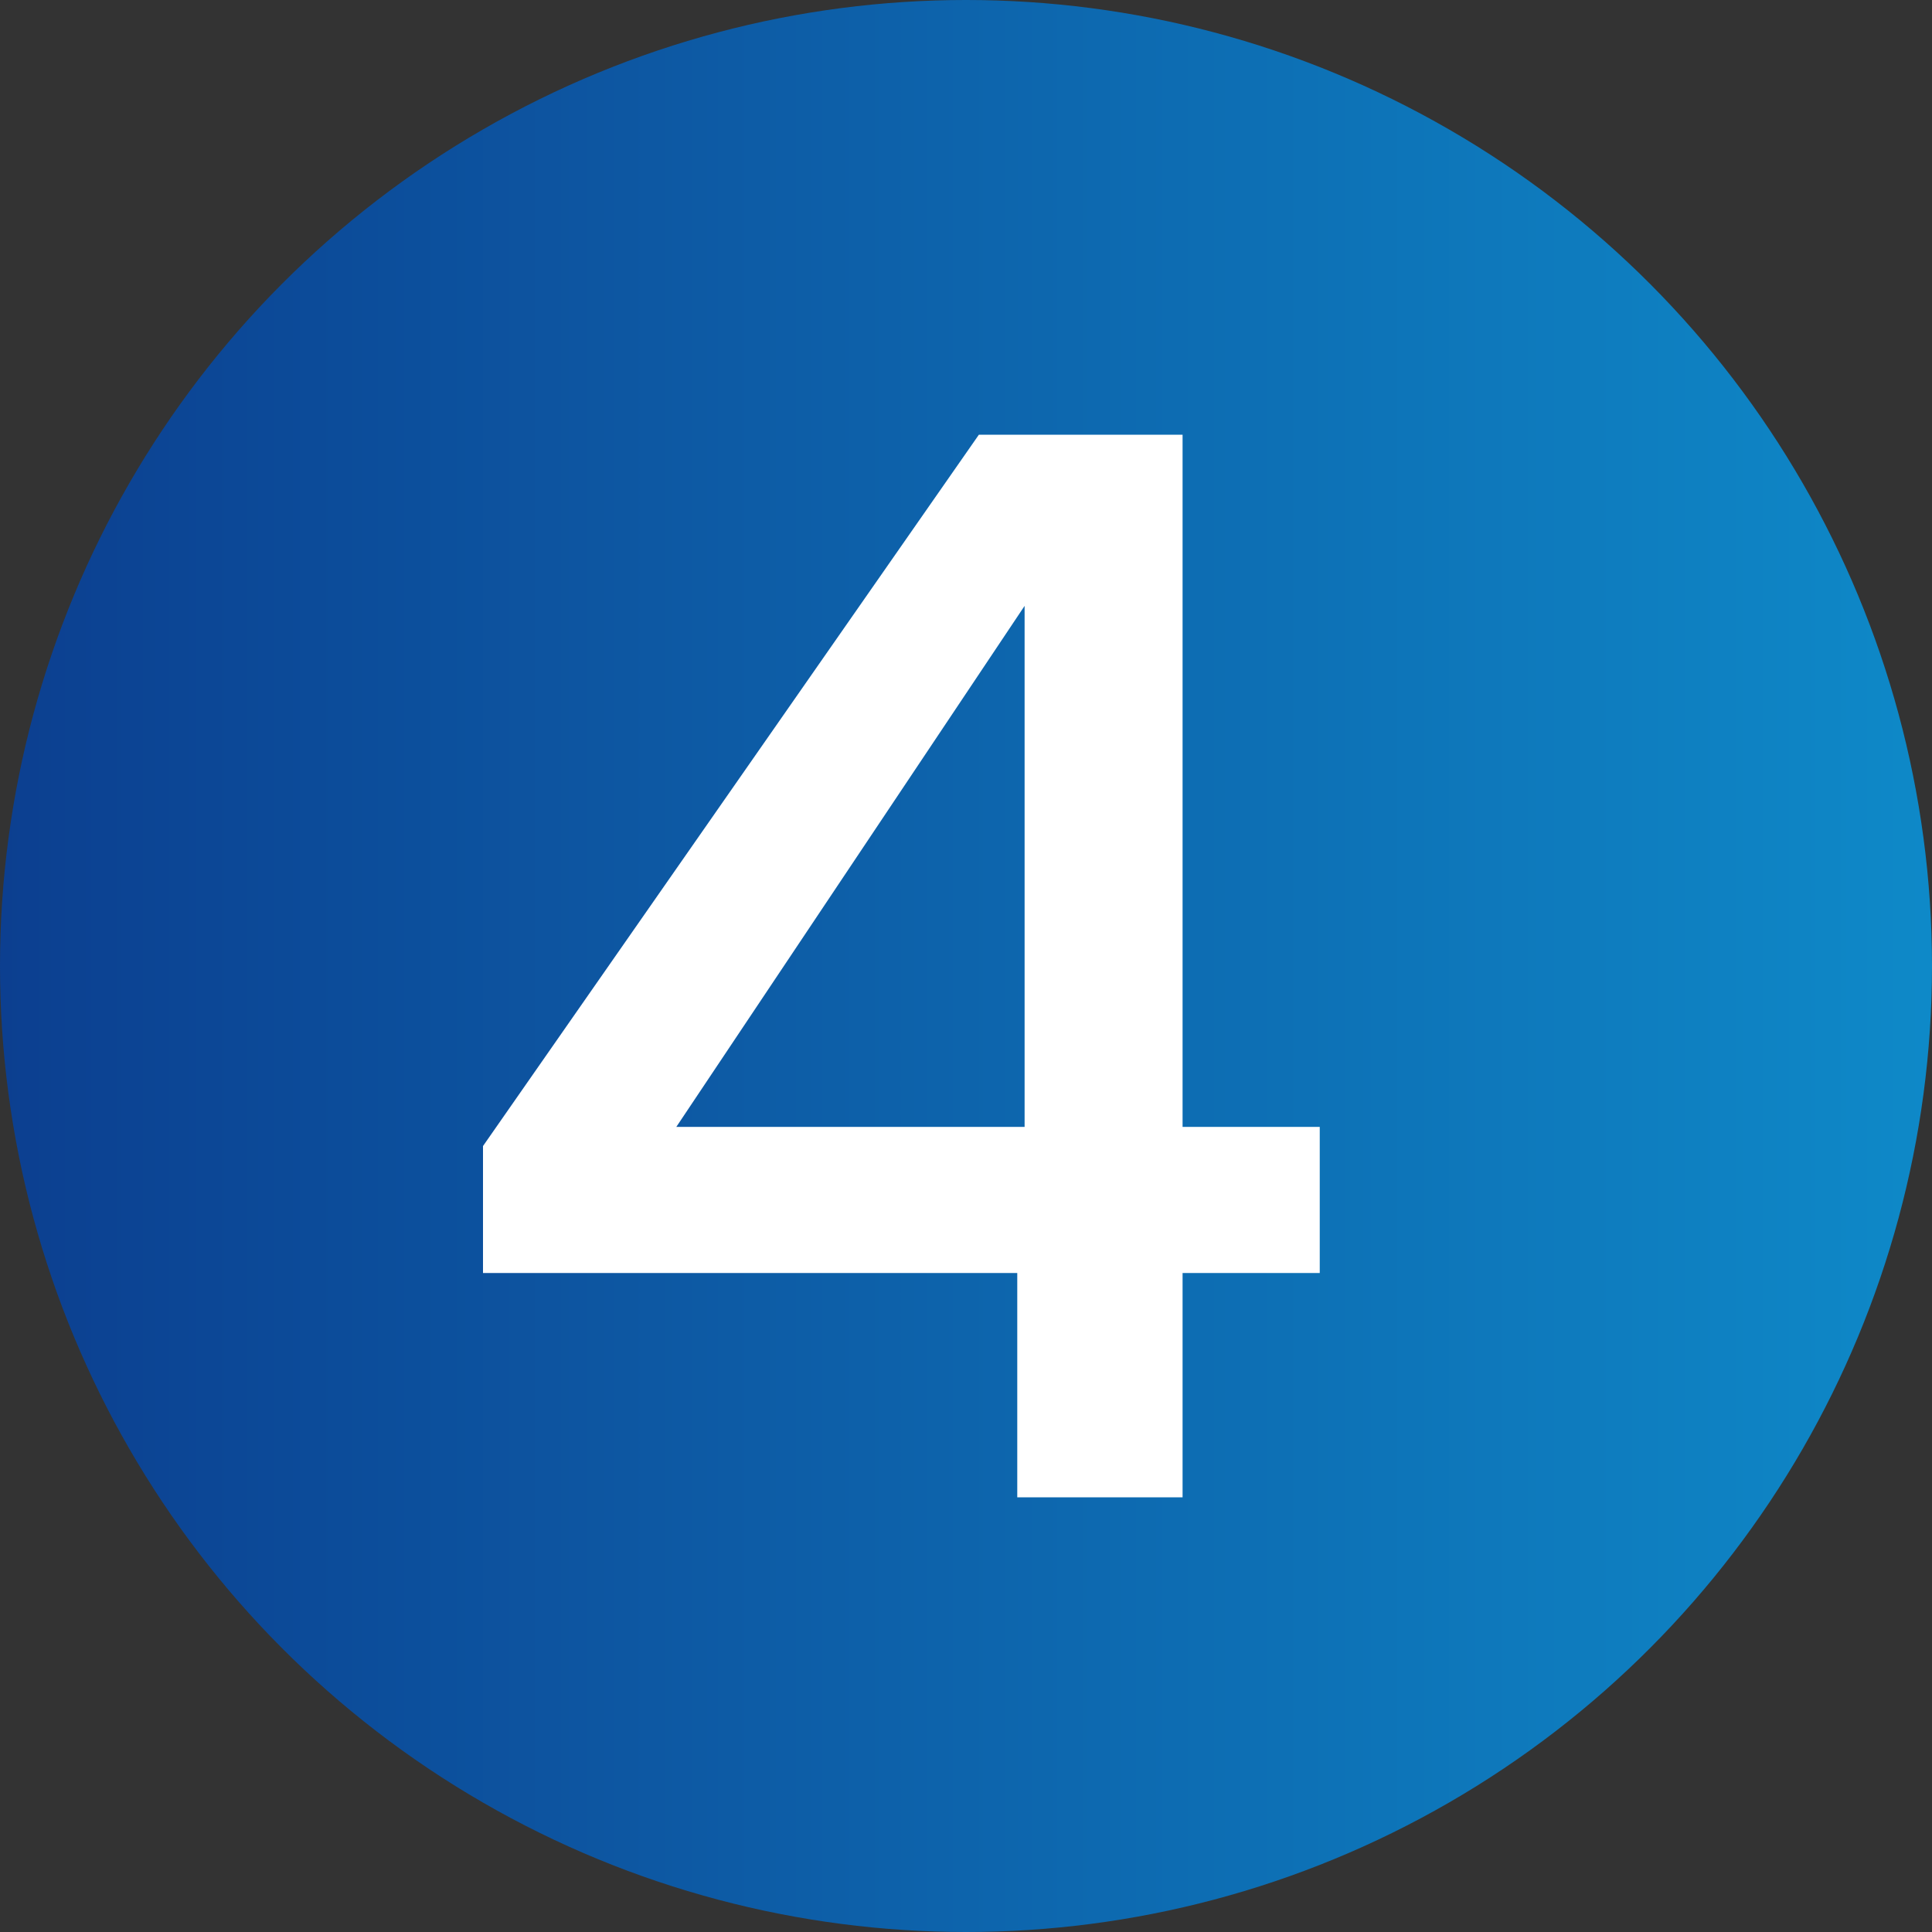 <svg width="30" height="30" fill="none" xmlns="http://www.w3.org/2000/svg"><rect width="100%" height="100%" fill="#333333" stroke="none"/><g clip-path="url(#a)"><circle cx="15" cy="15" r="15" fill="url(#b)"/><path d="M7.5 19.767v-1.971L15.2 6.75h3.163v10.748h2.13v2.269h-2.13v3.483h-2.567v-3.483H7.5Zm8.41-10.359-5.408 8.09h5.408v-8.09Z" fill="#fff"/></g><defs><linearGradient id="b" x1="0" y1="15" x2="30" y2="15" gradientUnits="userSpaceOnUse"><stop stop-color="#0C3F90"/><stop offset="1" stop-color="#0E89C8"/></linearGradient><clipPath id="a"><path fill="#fff" d="M0 0h30v30H0z"/></clipPath></defs></svg>
